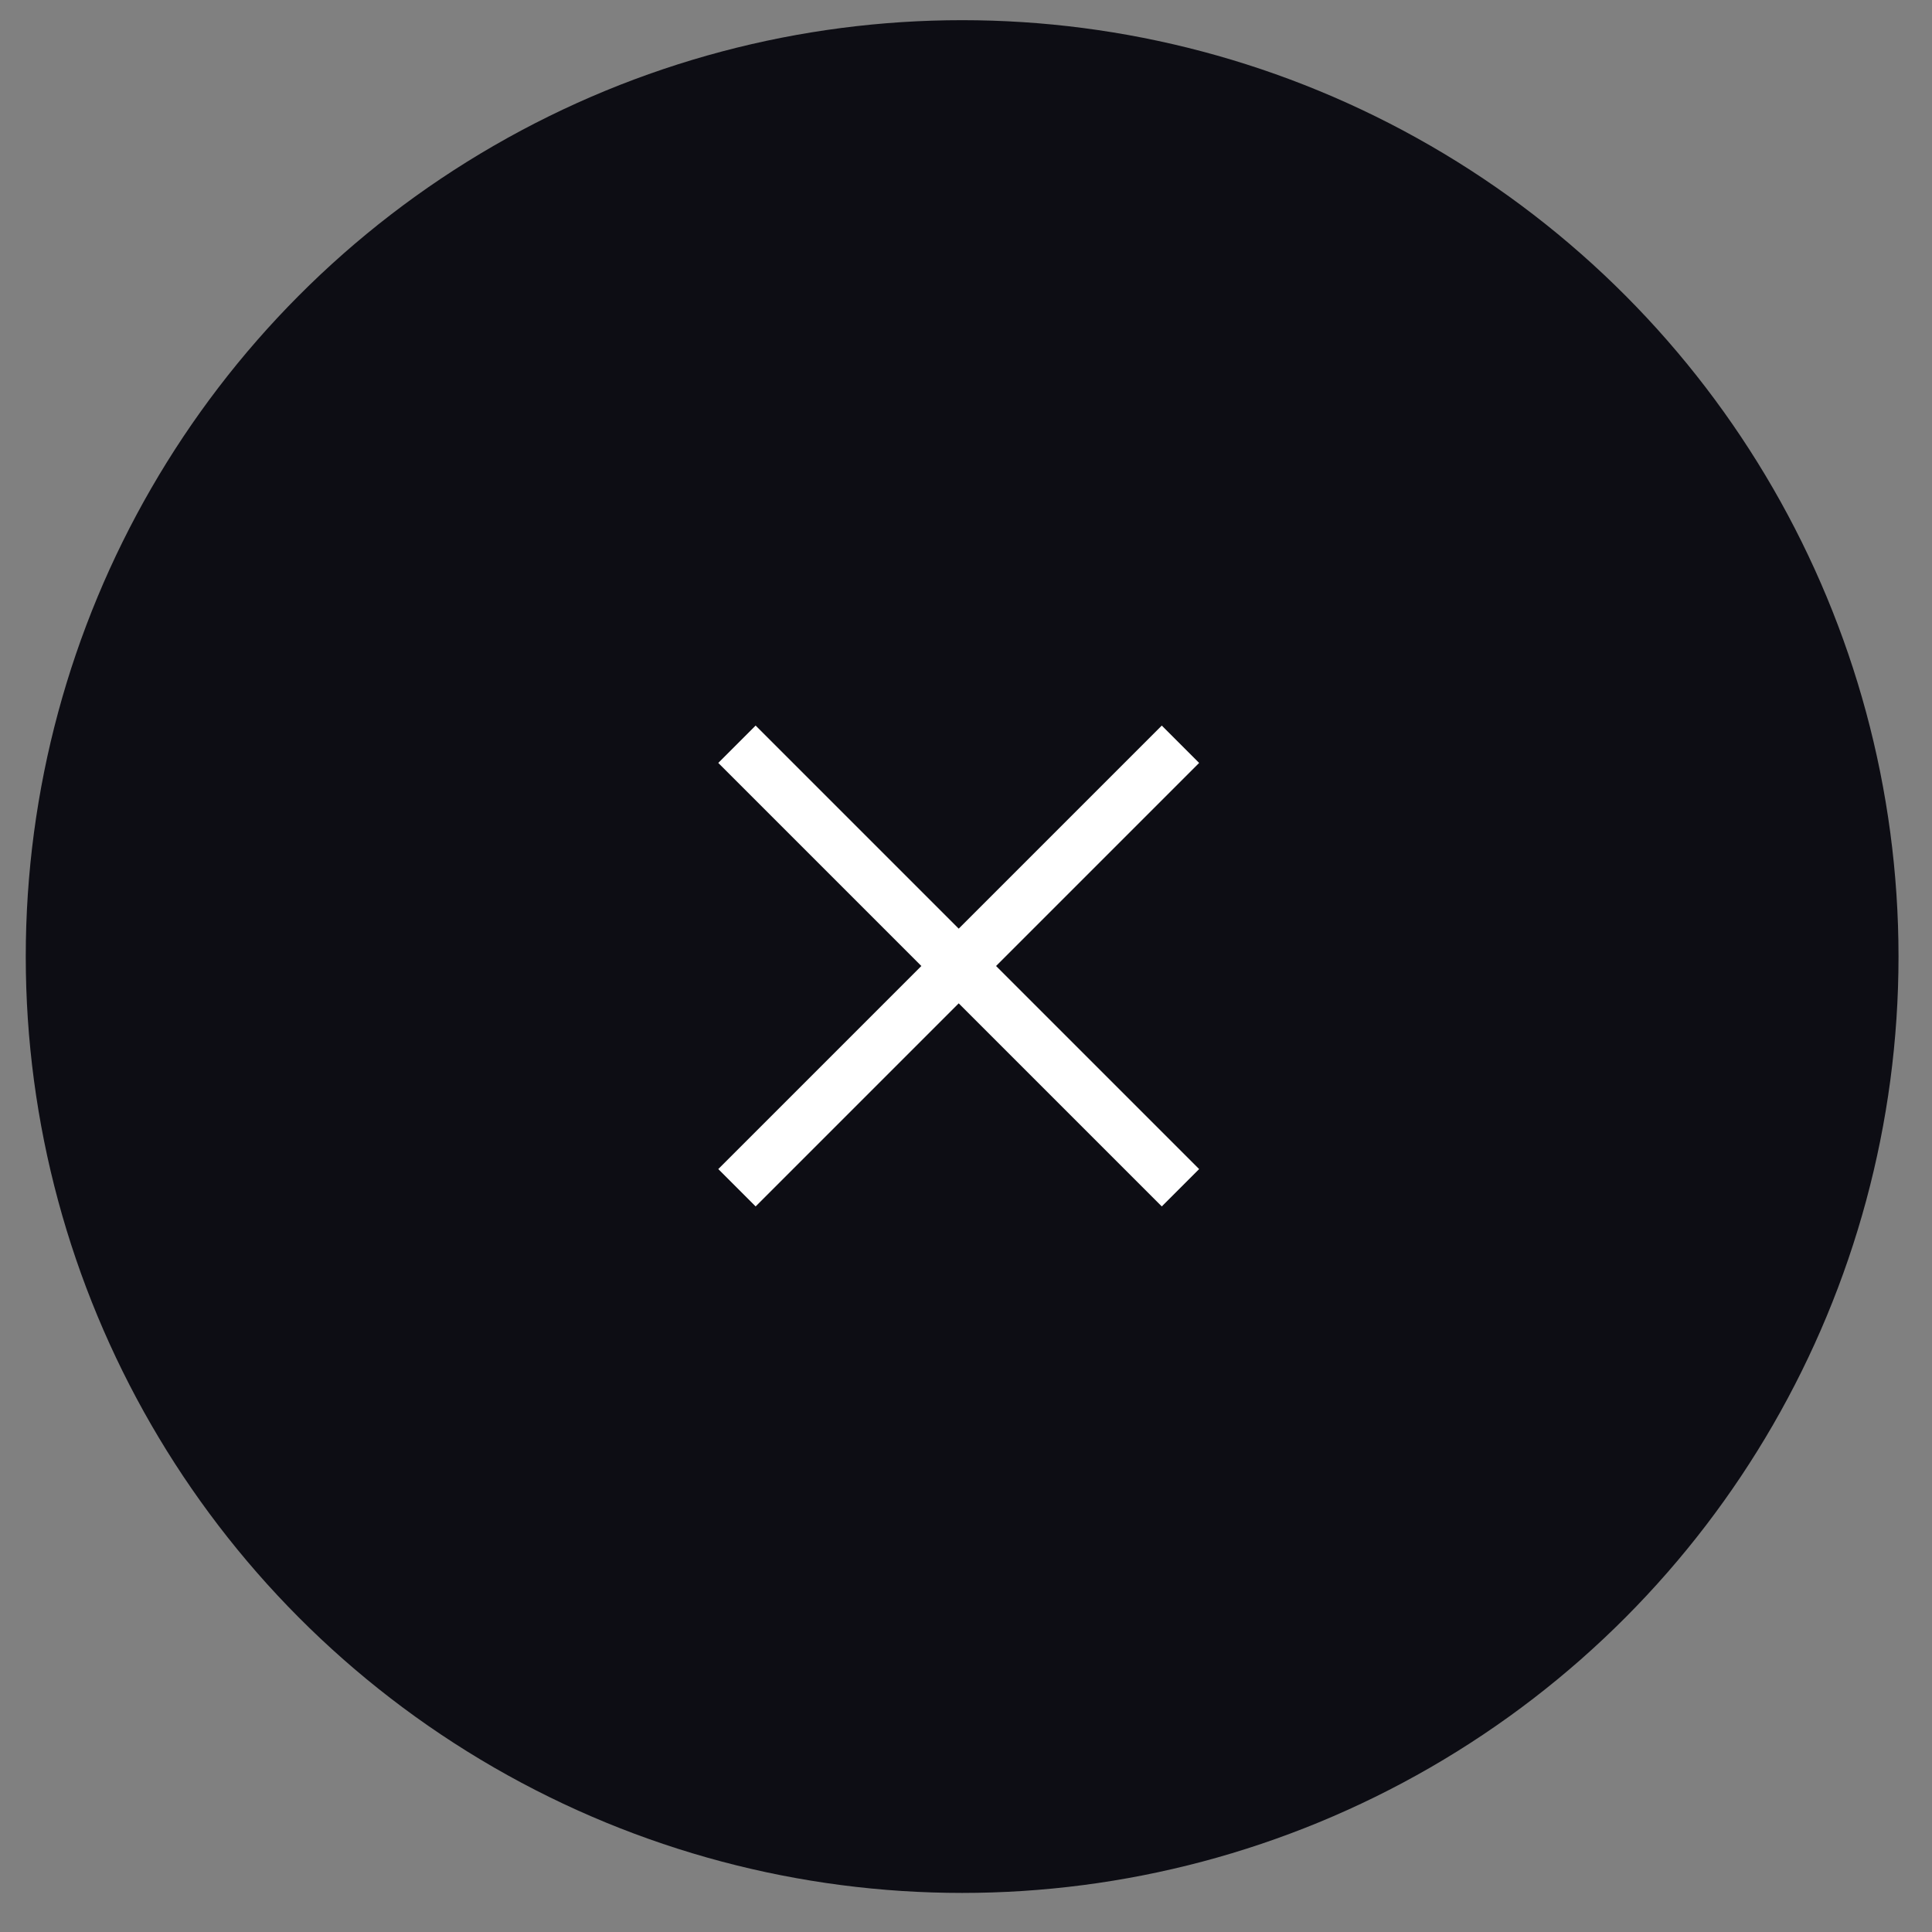 <?xml version="1.0" encoding="UTF-8"?> <!-- Generator: Adobe Illustrator 21.1.0, SVG Export Plug-In . SVG Version: 6.00 Build 0) --> <svg xmlns="http://www.w3.org/2000/svg" xmlns:xlink="http://www.w3.org/1999/xlink" x="0px" y="0px" viewBox="0 0 450 450" style="enable-background:new 0 0 450 450;" xml:space="preserve"><rect x="0" y="0" width="450" height="450" fill="#808080" stroke="none"/> <style type="text/css"> .st0{display:none;} .st1{display:inline;fill:#EDEDF2;} .st2{display:inline;} .st3{fill:#010002;} .st4{fill:#0D0D14;} .st5{fill:#FFFFFF;} </style> <g id="Capa_1" class="st0"> <circle class="st1" cx="225.8" cy="222.8" r="218.1"></circle> <g class="st2"> <g> <polygon class="st3" points="281,177.7 272.3,169 225,216.3 177.7,169 169,177.7 216.3,225 169,272.3 177.7,281 225,233.7 272.3,281 281,272.3 233.7,225 "></polygon> </g> </g> </g> <g id="Слой_2"> <circle class="st4" cx="224.1" cy="222.8" r="218.1"></circle> <g> <g> <polygon class="st5" points="279.3,177.7 270.6,169 223.3,216.3 176,169 167.3,177.7 214.6,225 167.3,272.3 176,281 223.3,233.7 270.6,281 279.3,272.3 232,225 "></polygon> </g> </g> </g> </svg> 